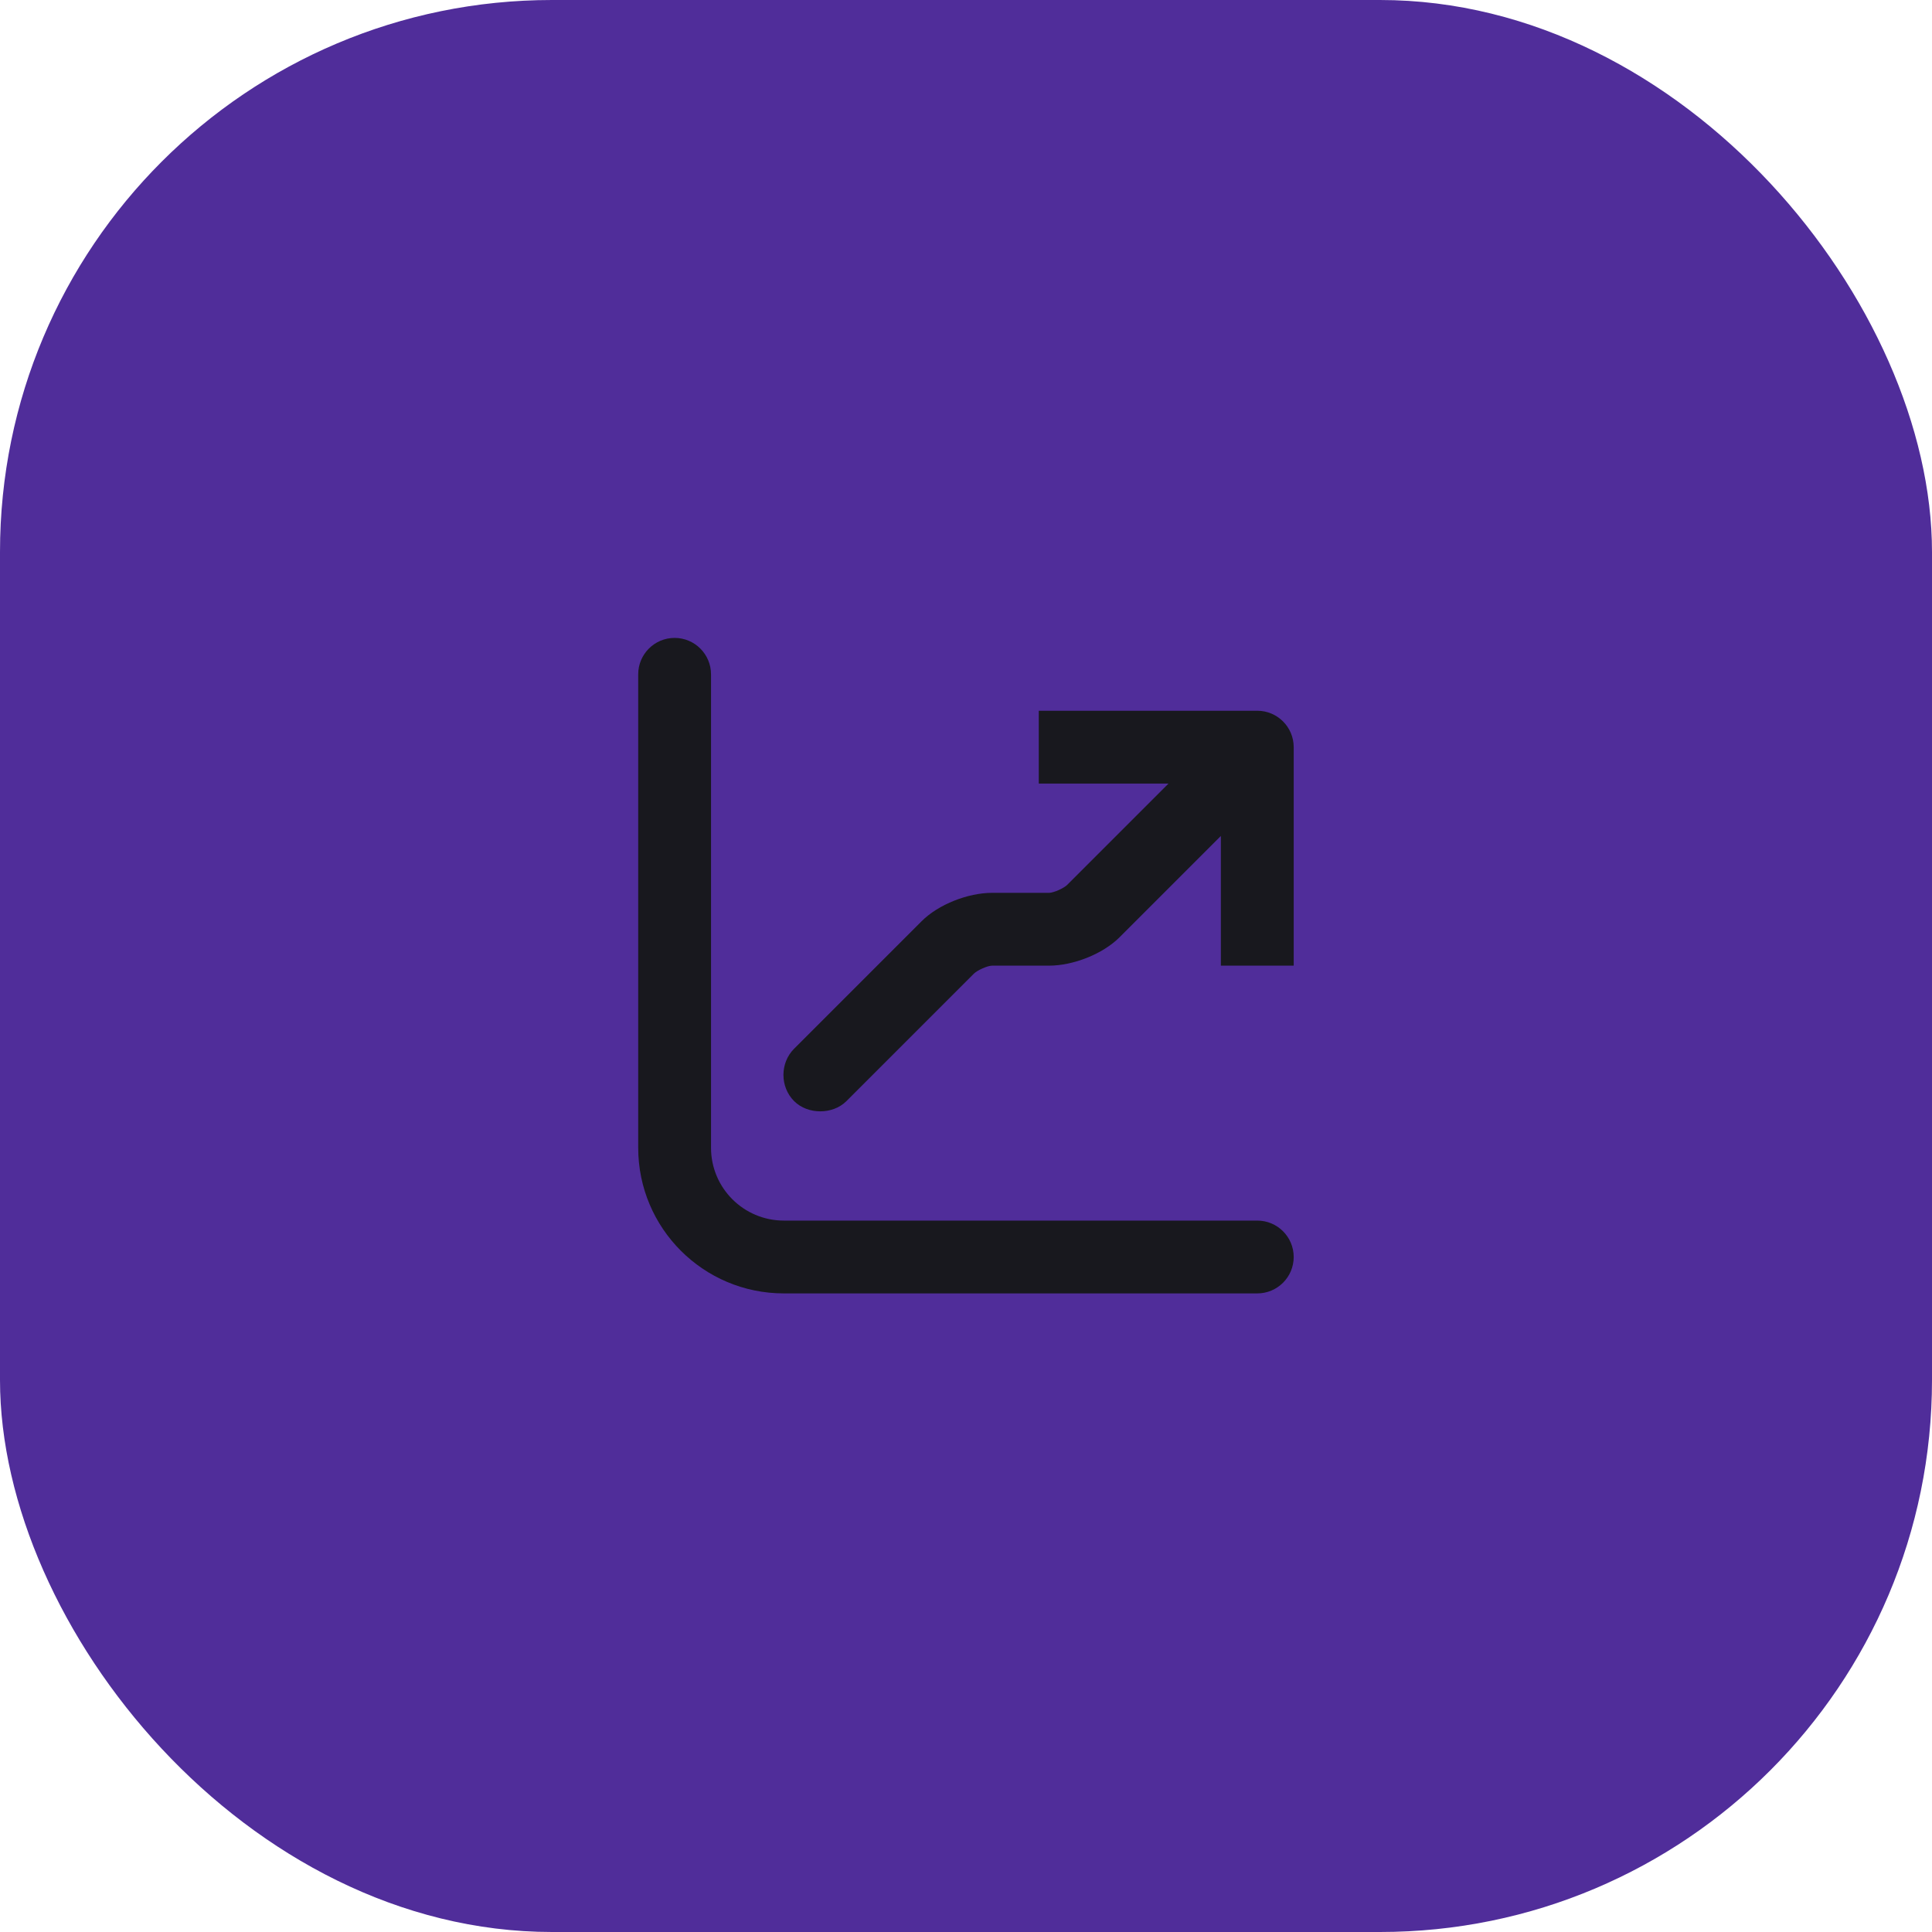 <svg width="84" height="84" viewBox="0 0 84 84" fill="none" xmlns="http://www.w3.org/2000/svg">
<rect width="84" height="84" rx="24" fill="#502D9A"/>
<path d="M29.331 27.735C28.456 27.735 27.748 28.445 27.748 29.319V49.902C27.748 53.4 30.583 56.235 34.081 56.235H54.664C55.538 56.235 56.248 55.526 56.248 54.652C56.248 53.778 55.538 53.069 54.664 53.069H34.081C32.332 53.069 30.914 51.652 30.914 49.902V29.319C30.914 28.445 30.205 27.735 29.331 27.735ZM45.164 30.902V34.069H50.804L46.401 38.472C46.258 38.616 45.813 38.819 45.609 38.819H43.136C42.093 38.819 40.805 39.317 40.068 40.055L34.526 45.597C33.908 46.216 33.908 47.255 34.526 47.874C34.835 48.182 35.259 48.319 35.664 48.319C36.069 48.319 36.493 48.182 36.802 47.874L42.344 42.332C42.487 42.188 42.932 41.985 43.136 41.985H45.609C46.653 41.985 47.94 41.487 48.678 40.749L53.081 36.346V41.985H56.248V32.485C56.248 31.611 55.538 30.902 54.664 30.902H45.164Z" fill="#18181E"/>
</svg>
